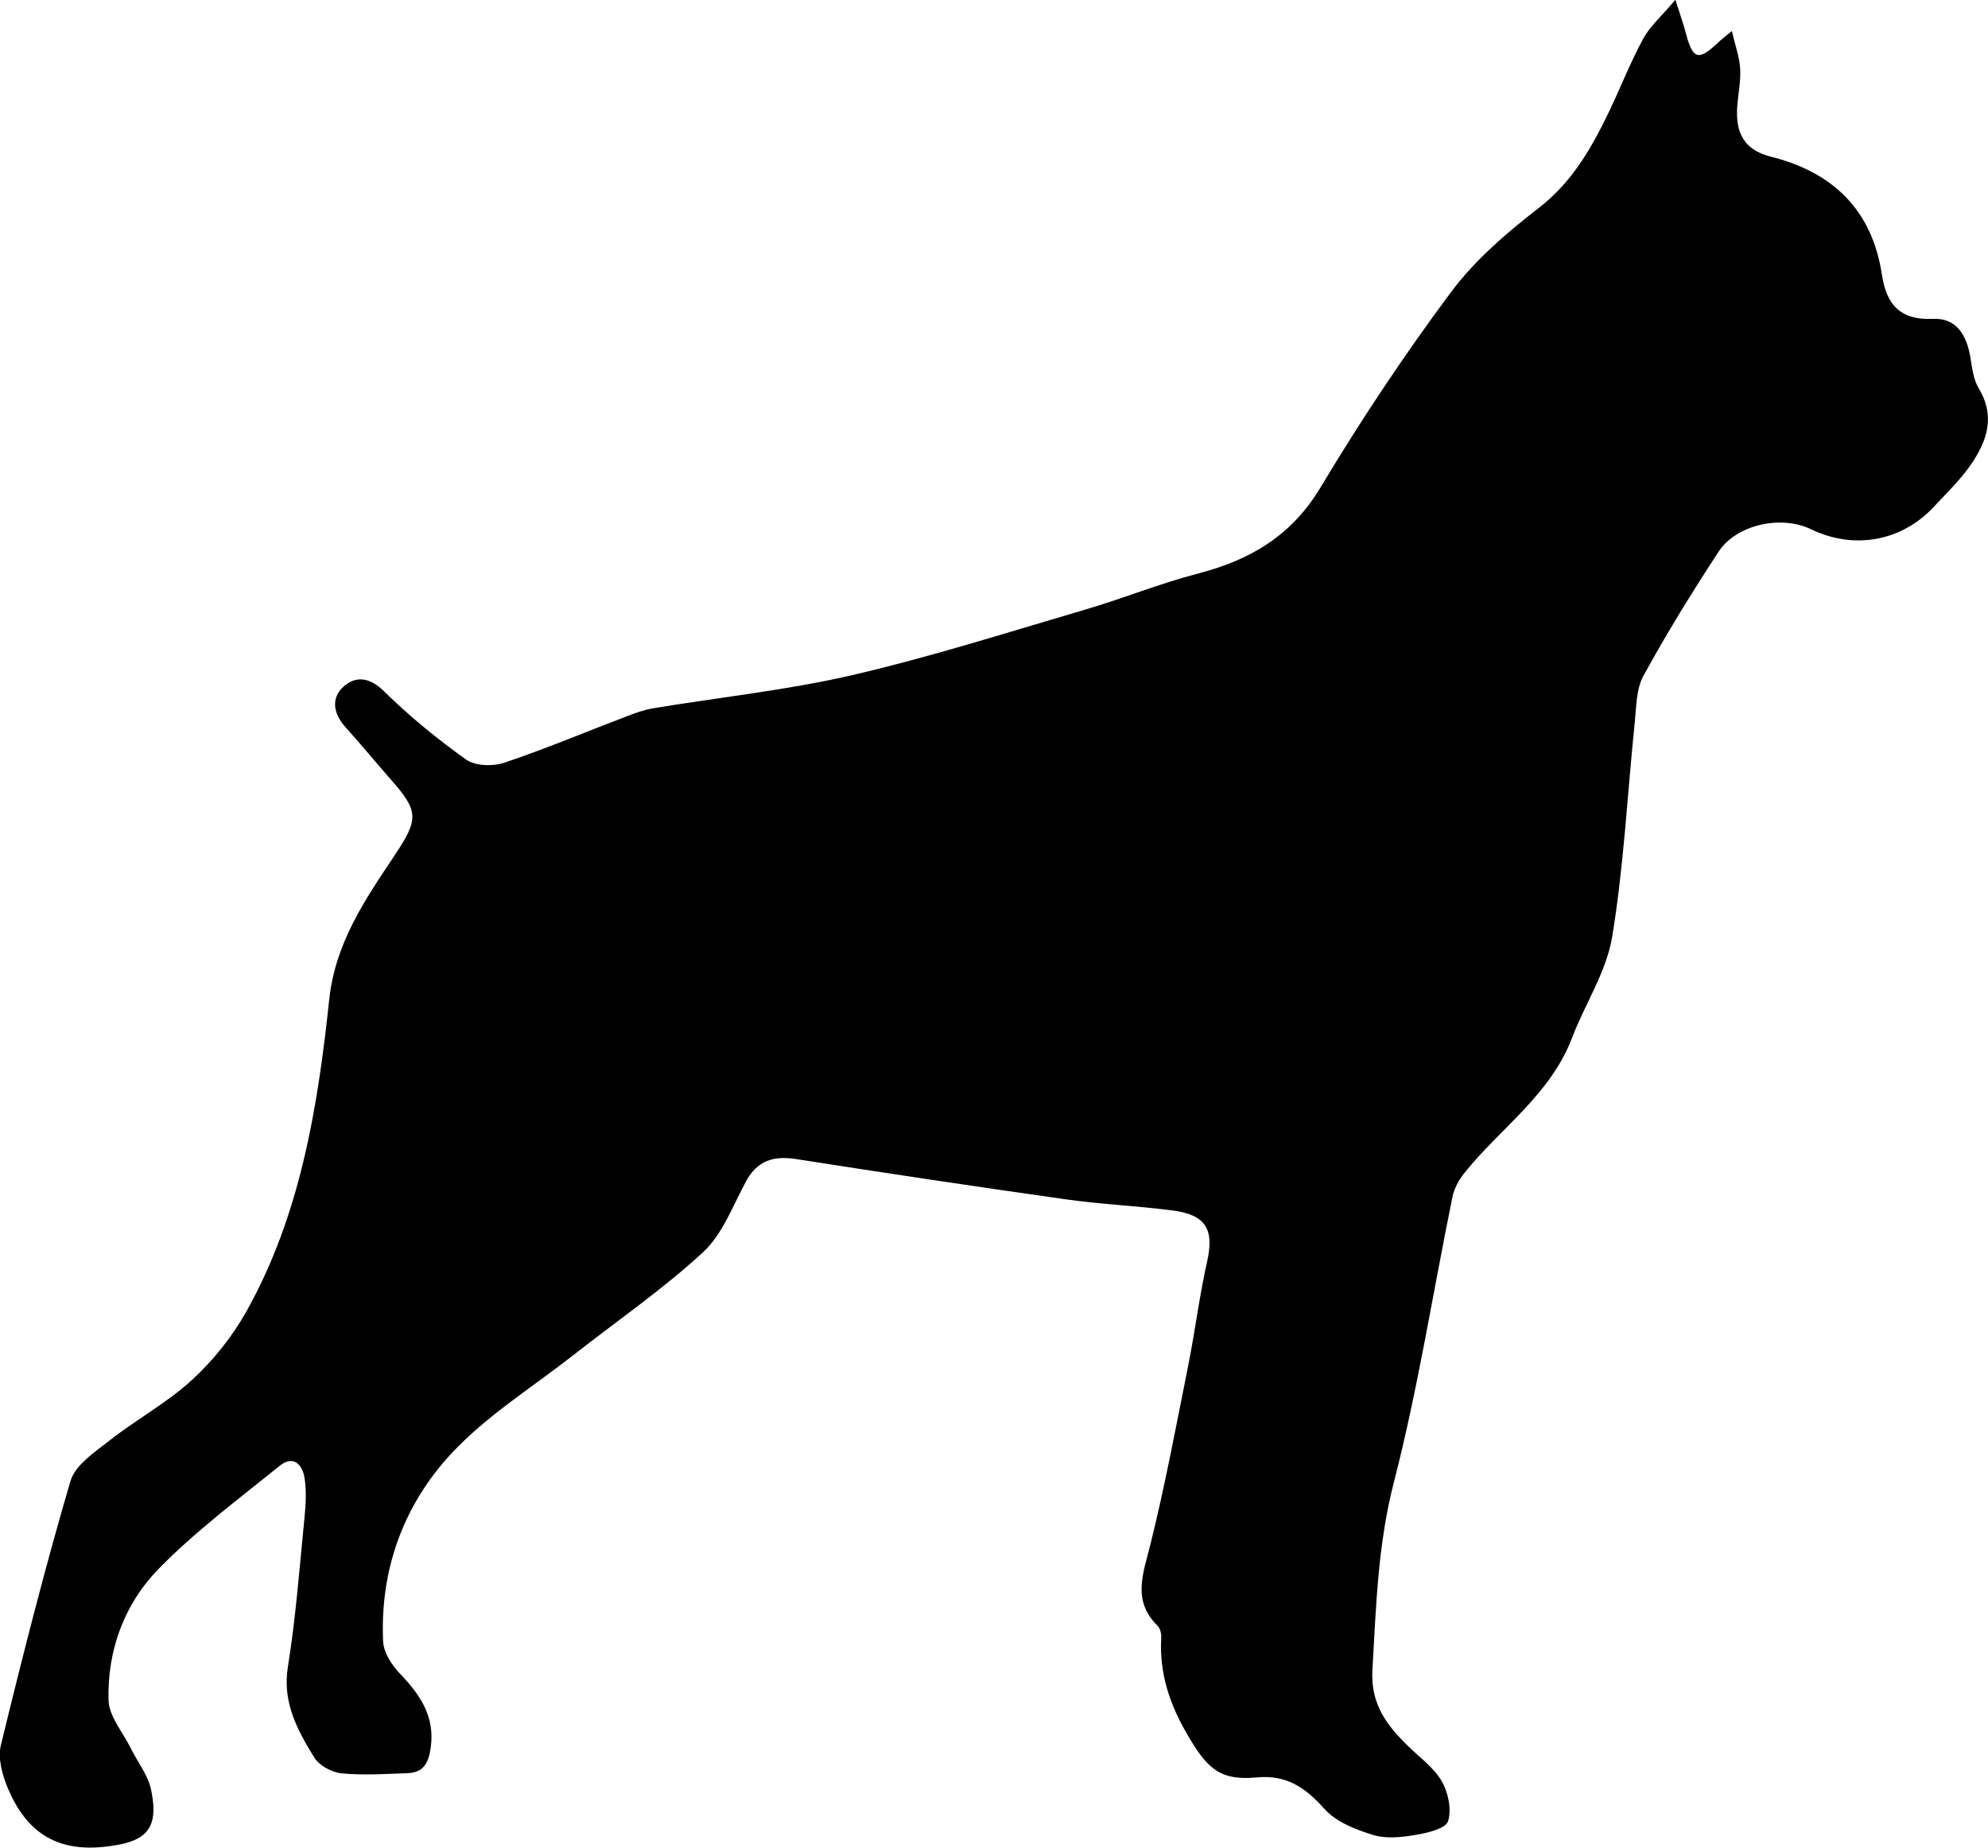 <?xml version="1.0" encoding="utf-8"?>
<!-- Generator: Adobe Illustrator 26.3.1, SVG Export Plug-In . SVG Version: 6.00 Build 0)  -->
<svg version="1.1" xmlns="http://www.w3.org/2000/svg" xmlns:xlink="http://www.w3.org/1999/xlink" x="0px" y="0px"
	 viewBox="0 0 193.96 180.28" style="enable-background:new 0 0 193.96 180.28;" xml:space="preserve">
<style type="text/css">
	.st0{display:none;}
</style>
<g id="Calque_1" class="st0">
</g>
<g id="Calque_2">
	<g>
		<path d="M192.23,34.81c-0.36-2.11-1.35-3.81-3.65-3.7c-3.2,0.15-4.53-1.41-4.97-4.3c-0.95-6.33-4.8-10.02-10.86-11.53
			c-2.63-0.66-3.42-2.38-3.26-4.82c0.08-1.25,0.36-2.5,0.29-3.73c-0.06-1.13-0.47-2.24-0.81-3.7c-0.75,0.62-1.01,0.81-1.24,1.03
			c-2.06,1.96-2.57,1.8-3.3-1.01c-0.2-0.77-0.48-1.52-0.97-3.07c-1.39,1.64-2.48,2.59-3.13,3.78c-1.23,2.26-2.17,4.67-3.28,7
			c-1.72,3.59-3.61,6.97-6.92,9.53c-3.13,2.42-6.25,5.1-8.59,8.25c-4.55,6.11-8.79,12.49-12.71,19.03
			c-2.85,4.75-6.91,7.09-12.02,8.41c-3.69,0.96-7.25,2.42-10.91,3.49c-7.56,2.22-15.08,4.62-22.75,6.4
			c-6.39,1.48-12.96,2.16-19.44,3.24c-0.89,0.15-1.77,0.47-2.62,0.8c-3.96,1.51-7.88,3.16-11.9,4.51c-1.1,0.37-2.82,0.32-3.71-0.31
			c-2.84-2.02-5.56-4.25-8.04-6.69c-1.4-1.37-2.75-1.48-3.92-0.43c-1.26,1.13-0.99,2.66,0.2,3.97c1.5,1.66,2.92,3.4,4.4,5.08
			c2.76,3.11,2.73,3.89,0.4,7.39c-2.9,4.34-5.81,8.56-6.4,14.11c-1.12,10.5-2.8,20.96-8.05,30.36c-1.38,2.48-3.25,4.82-5.34,6.74
			c-2.43,2.23-5.41,3.84-8.02,5.89c-1.46,1.14-3.38,2.41-3.84,3.99c-2.5,8.52-4.69,17.15-6.79,25.78c-0.31,1.3,0.17,2.96,0.72,4.26
			c1.74,4.05,4.57,6.14,9.36,5.63c3.97-0.42,5.41-1.57,4.59-5.54c-0.3-1.46-1.35-2.77-2.03-4.15c-0.76-1.53-2.09-3.06-2.13-4.62
			c-0.13-4.81,1.52-9.34,4.82-12.74c3.61-3.71,7.83-6.85,11.87-10.12c1.33-1.08,2.24-0.15,2.44,1.22c0.18,1.22,0.12,2.5,0,3.73
			c-0.49,4.89-0.85,9.8-1.63,14.65c-0.56,3.47,0.92,6.17,2.56,8.84c0.48,0.79,1.72,1.47,2.67,1.56c2.14,0.21,4.32,0.06,6.48-0.02
			c1.52-0.06,2.01-0.99,2.22-2.46c0.44-3.09-1.04-5.2-3.01-7.26c-0.79-0.83-1.58-2.05-1.63-3.13c-0.32-6.97,1.98-13.27,6.6-18.27
			c3.45-3.73,7.94-6.51,11.98-9.68c4.24-3.33,8.71-6.4,12.65-10.04c1.91-1.77,2.9-4.56,4.2-6.94c1.09-1.98,2.66-2.47,4.81-2.14
			c8.79,1.37,17.59,2.7,26.4,3.94c3.46,0.49,6.97,0.63,10.44,1.09c3.24,0.43,4.01,1.89,3.31,5c-0.75,3.32-1.16,6.71-1.83,10.06
			c-1.17,5.87-2.27,11.76-3.71,17.56c-0.7,2.82-1.79,5.43,0.7,7.88c0.26,0.26,0.39,0.78,0.37,1.16c-0.21,3.52,0.83,6.57,2.64,9.63
			c1.82,3.08,3.04,4.36,6.65,4.02c2.94-0.28,4.76,0.98,6.63,3.07c1.14,1.28,3.07,2.03,4.78,2.55c1.29,0.39,2.84,0.21,4.21-0.03
			c1.12-0.19,2.85-0.61,3.07-1.32c0.36-1.14,0.02-2.79-0.61-3.89c-0.76-1.32-2.12-2.3-3.24-3.39c-2.12-2.06-3.72-4.12-3.53-7.49
			c0.36-6.14,0.52-12.2,2.09-18.28c2.36-9.17,3.82-18.57,5.72-27.86c0.17-0.84,0.64-1.69,1.19-2.37c3.51-4.36,8.37-7.62,10.47-13.13
			c1.26-3.32,3.36-6.46,3.92-9.87c1.14-6.88,1.48-13.9,2.2-20.86c0.16-1.56,0.14-3.31,0.85-4.61c2.27-4.14,4.75-8.17,7.34-12.12
			c1.75-2.66,6.11-3.58,8.99-2.19c4.21,2.03,8.86,1.2,12-2.18c1.25-1.34,2.59-2.62,3.62-4.12c1.57-2.28,2.42-4.71,0.76-7.45
			C192.53,37.02,192.41,35.86,192.23,34.81z"/>
		<path d="M123.16,160.76l1.25-13.75c0,0-2.5,3.75-3,7.25S123.16,160.76,123.16,160.76z"/>
	</g>
</g>
</svg>
